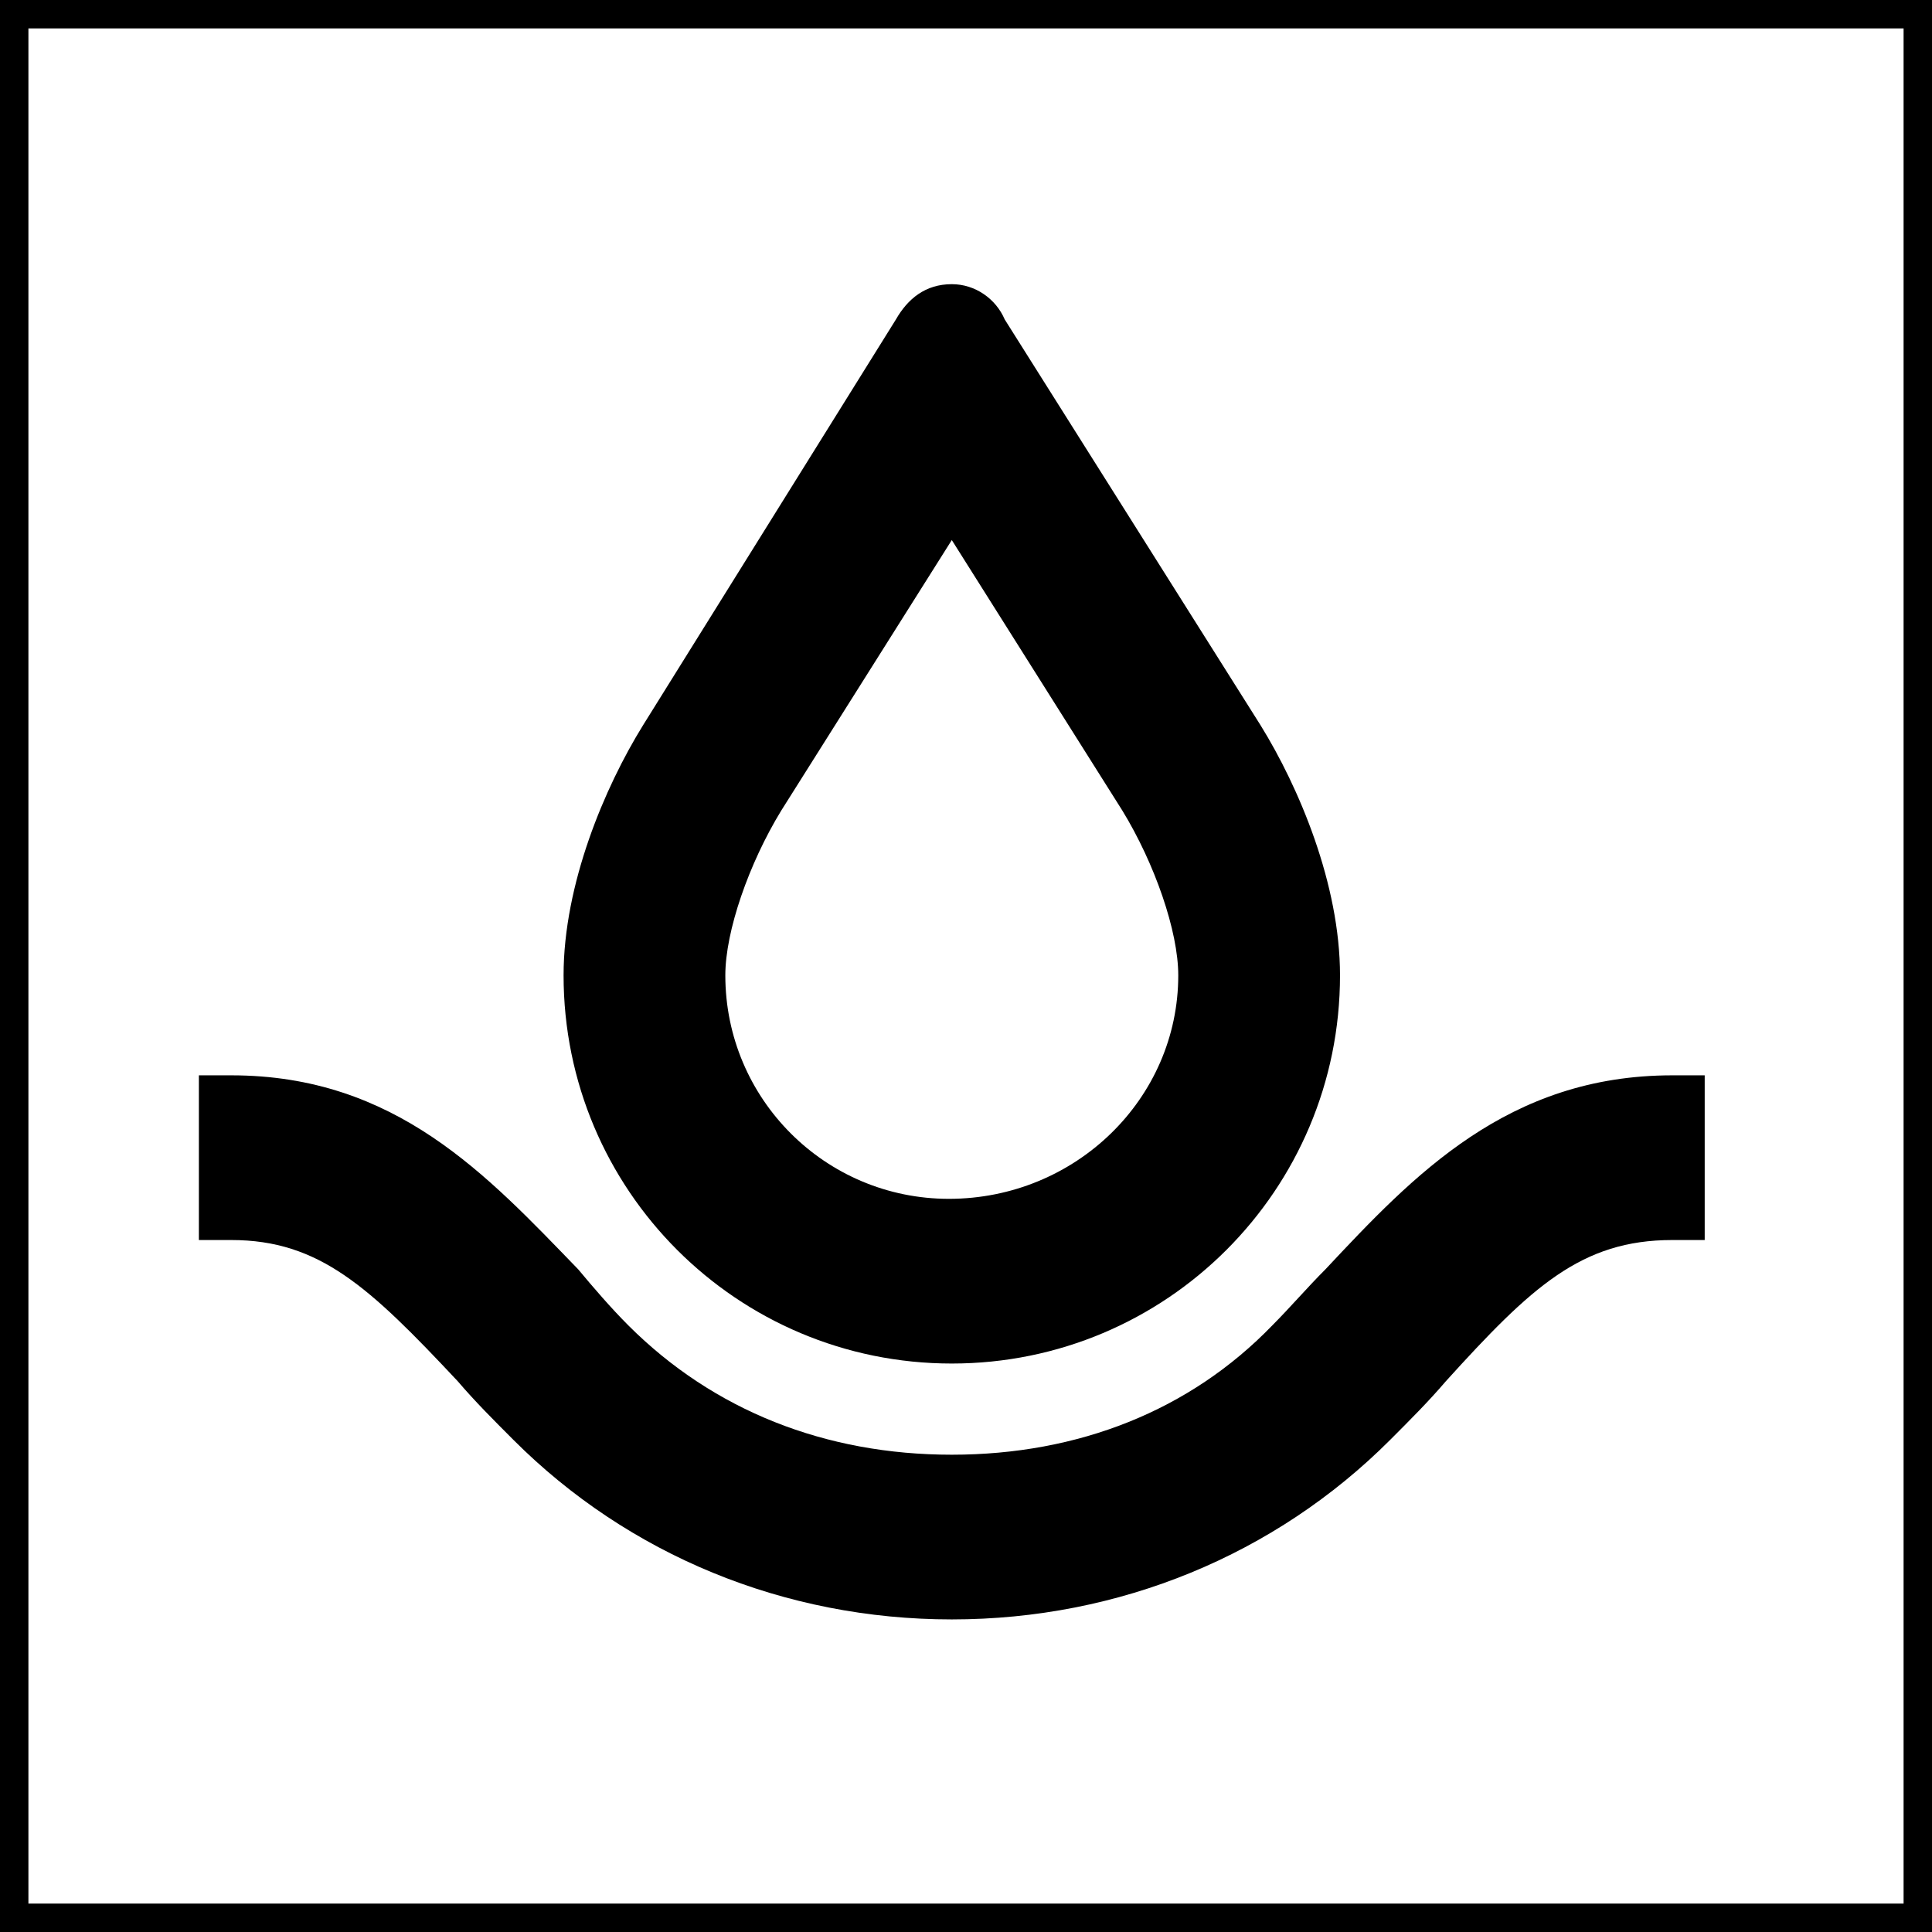 <svg width="68" height="68" viewBox="0 0 68 68" fill="none" xmlns="http://www.w3.org/2000/svg">
<rect x="0.5" y="0.5" width="67" height="67" stroke="black"/>
<path d="M33.5 56.998C27.6 56.998 22.113 54.721 18.076 50.684C17.352 49.959 16.73 49.338 16.109 48.613C13.004 45.301 11.244 43.645 8.139 43.645H7V37.848H8.139C13.935 37.848 17.145 41.367 20.354 44.68C20.871 45.301 21.492 46.025 22.113 46.647C25.115 49.648 29.049 51.201 33.5 51.201C37.951 51.201 41.885 49.648 44.783 46.647C45.404 46.025 46.025 45.301 46.647 44.68C49.752 41.367 53.065 37.848 58.861 37.848H60V43.645H58.861C55.652 43.645 53.893 45.301 50.891 48.613C50.27 49.338 49.648 49.959 48.924 50.684C44.887 54.721 39.4 56.998 33.5 56.998ZM47.164 34.328C47.164 41.885 41.057 47.992 33.5 47.992C25.943 47.992 19.836 41.885 19.836 34.328C19.836 31.119 21.285 27.703 22.631 25.529L31.533 11.244C31.947 10.52 32.568 10.002 33.5 10.002C34.328 10.002 35.053 10.52 35.363 11.244L44.369 25.529C45.715 27.703 47.164 31.119 47.164 34.328ZM41.471 34.328C41.471 32.775 40.643 30.395 39.504 28.531L33.5 19.008L27.496 28.531C26.357 30.395 25.529 32.775 25.529 34.328C25.529 38.676 29.049 42.195 33.397 42.195C37.848 42.195 41.471 38.676 41.471 34.328Z" fill="black"/>
</svg>
